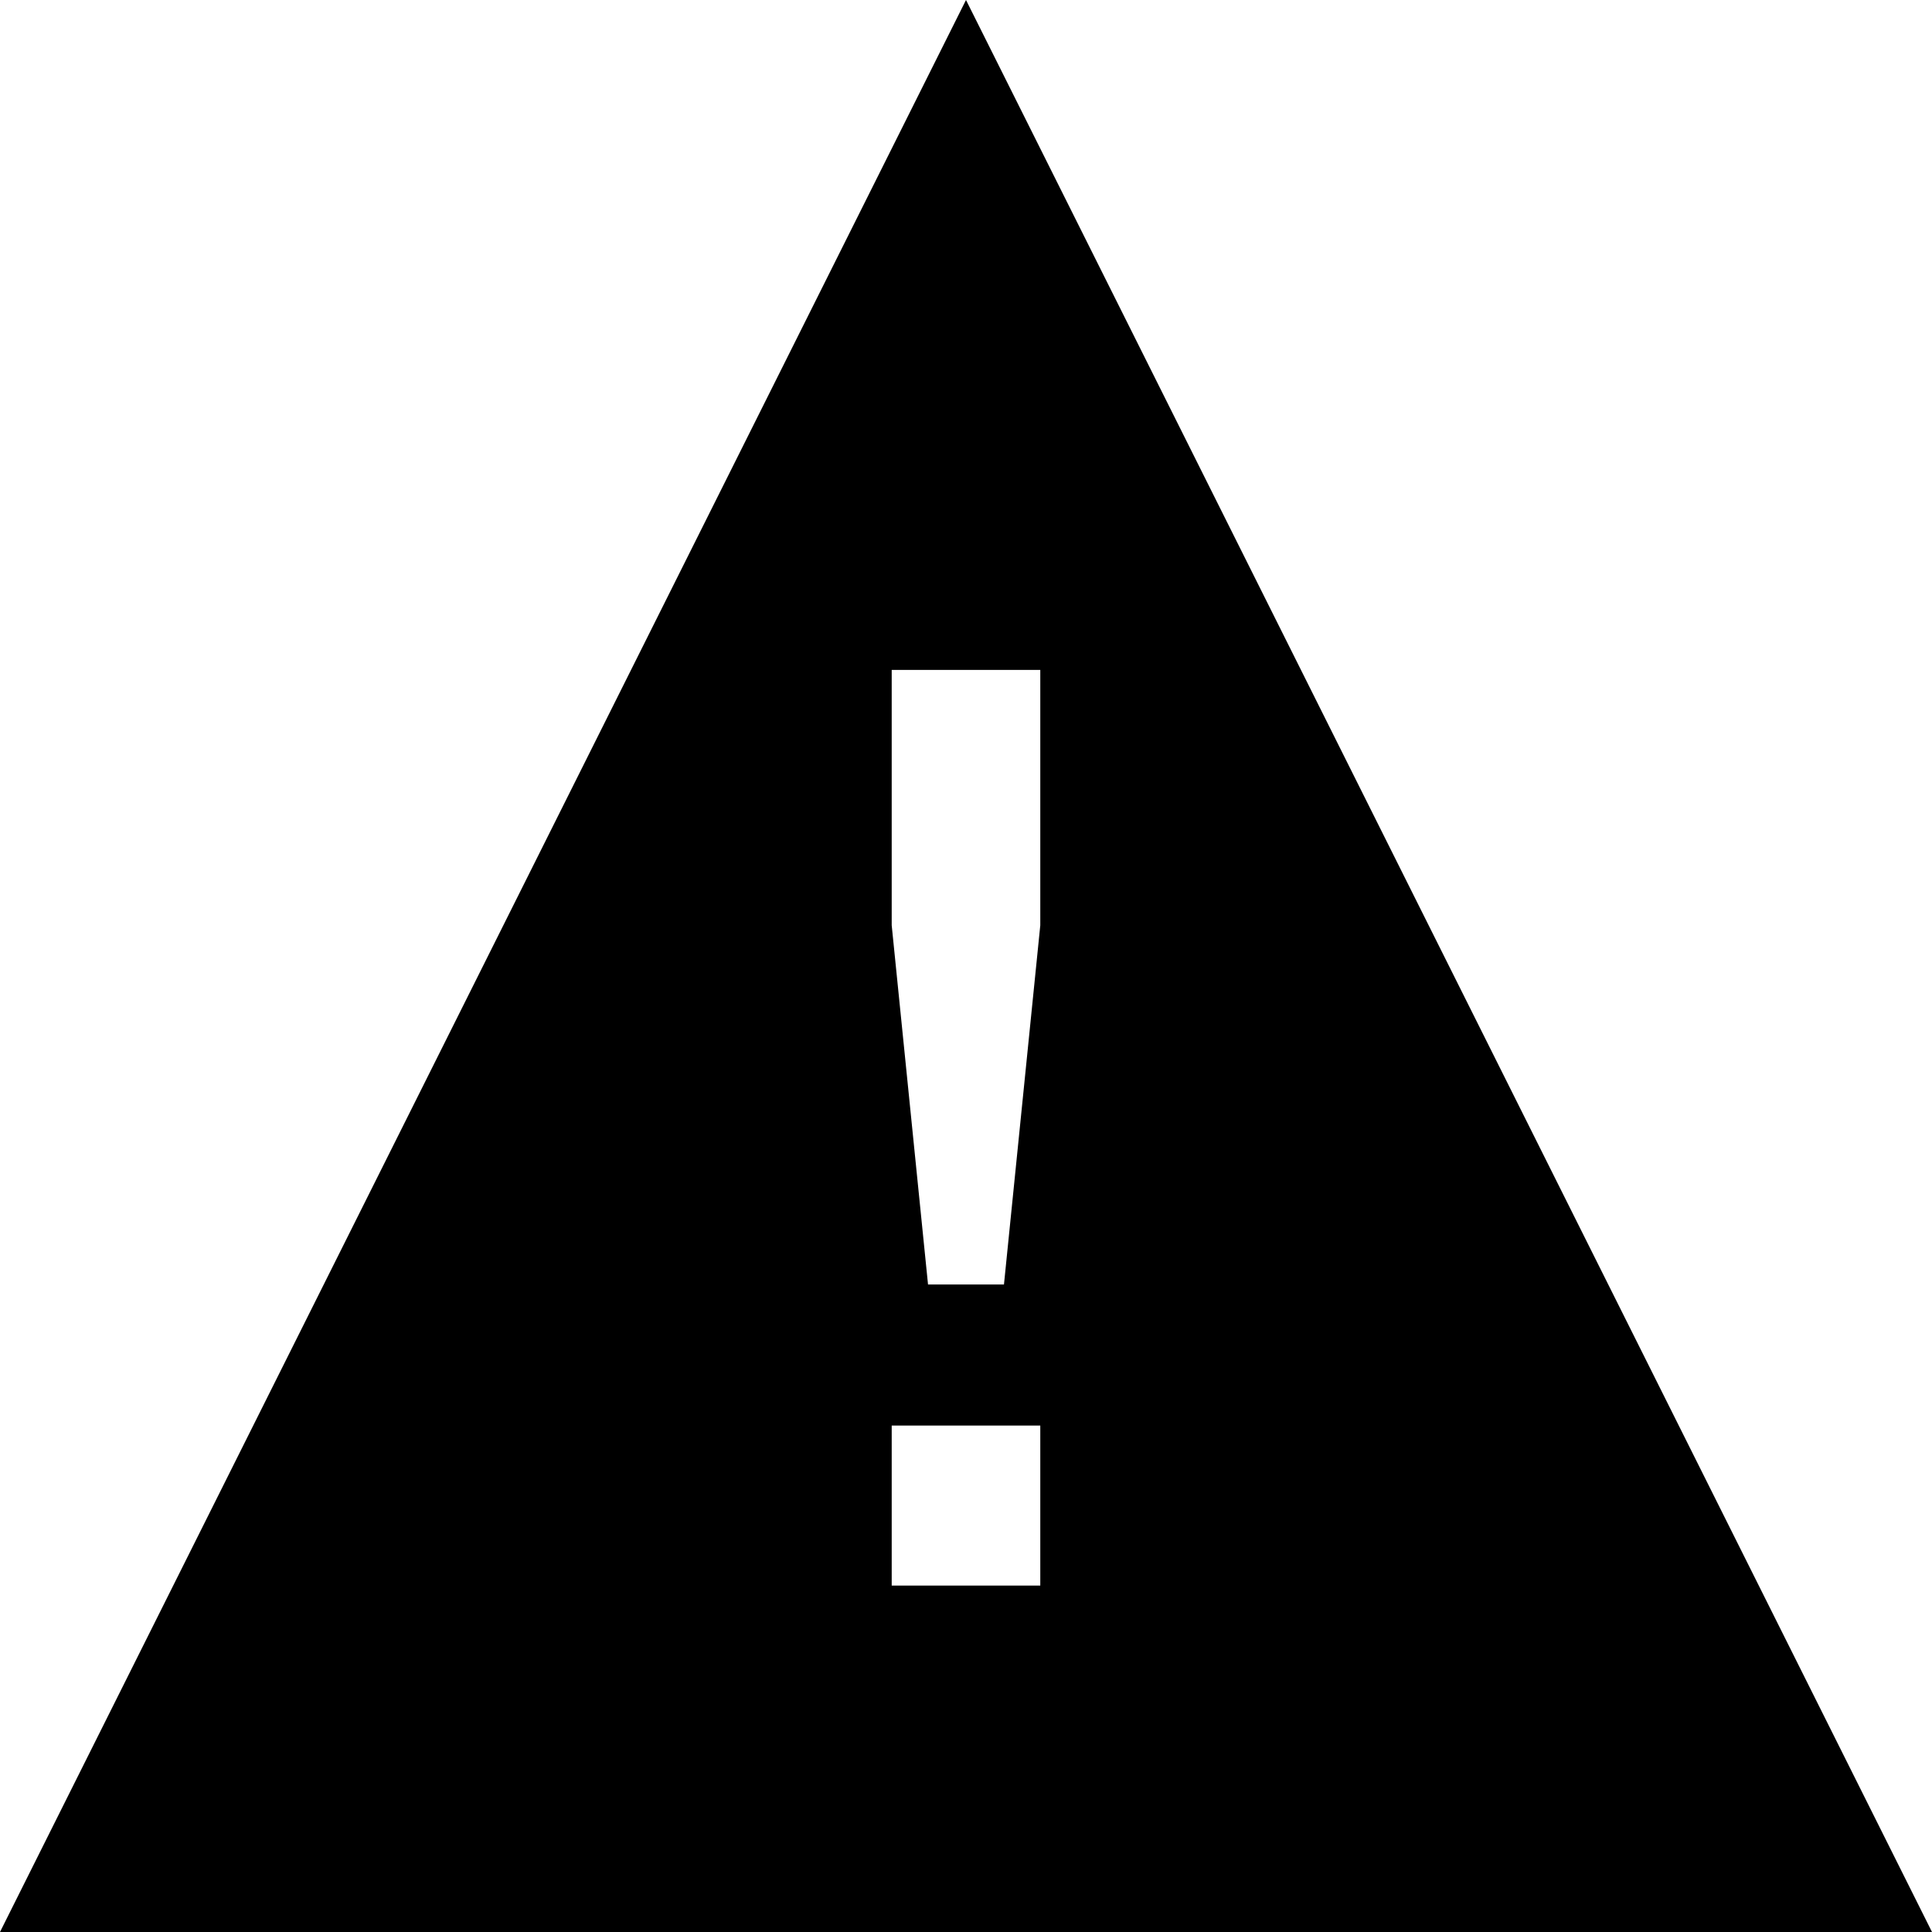 <?xml version="1.0" encoding="iso-8859-1"?>
<!-- Generator: www.svgicons.com -->
<svg xmlns="http://www.w3.org/2000/svg" width="800" height="800" viewBox="0 0 1200 1200">
<path fill="currentColor" d="M600 0L0 1200h1200zm-46.143 416.089h92.284v158.644l-22.559 223.096h-47.168l-22.56-223.096V416.089zm0 469.336h92.284v99.391h-92.284z"/>
</svg>